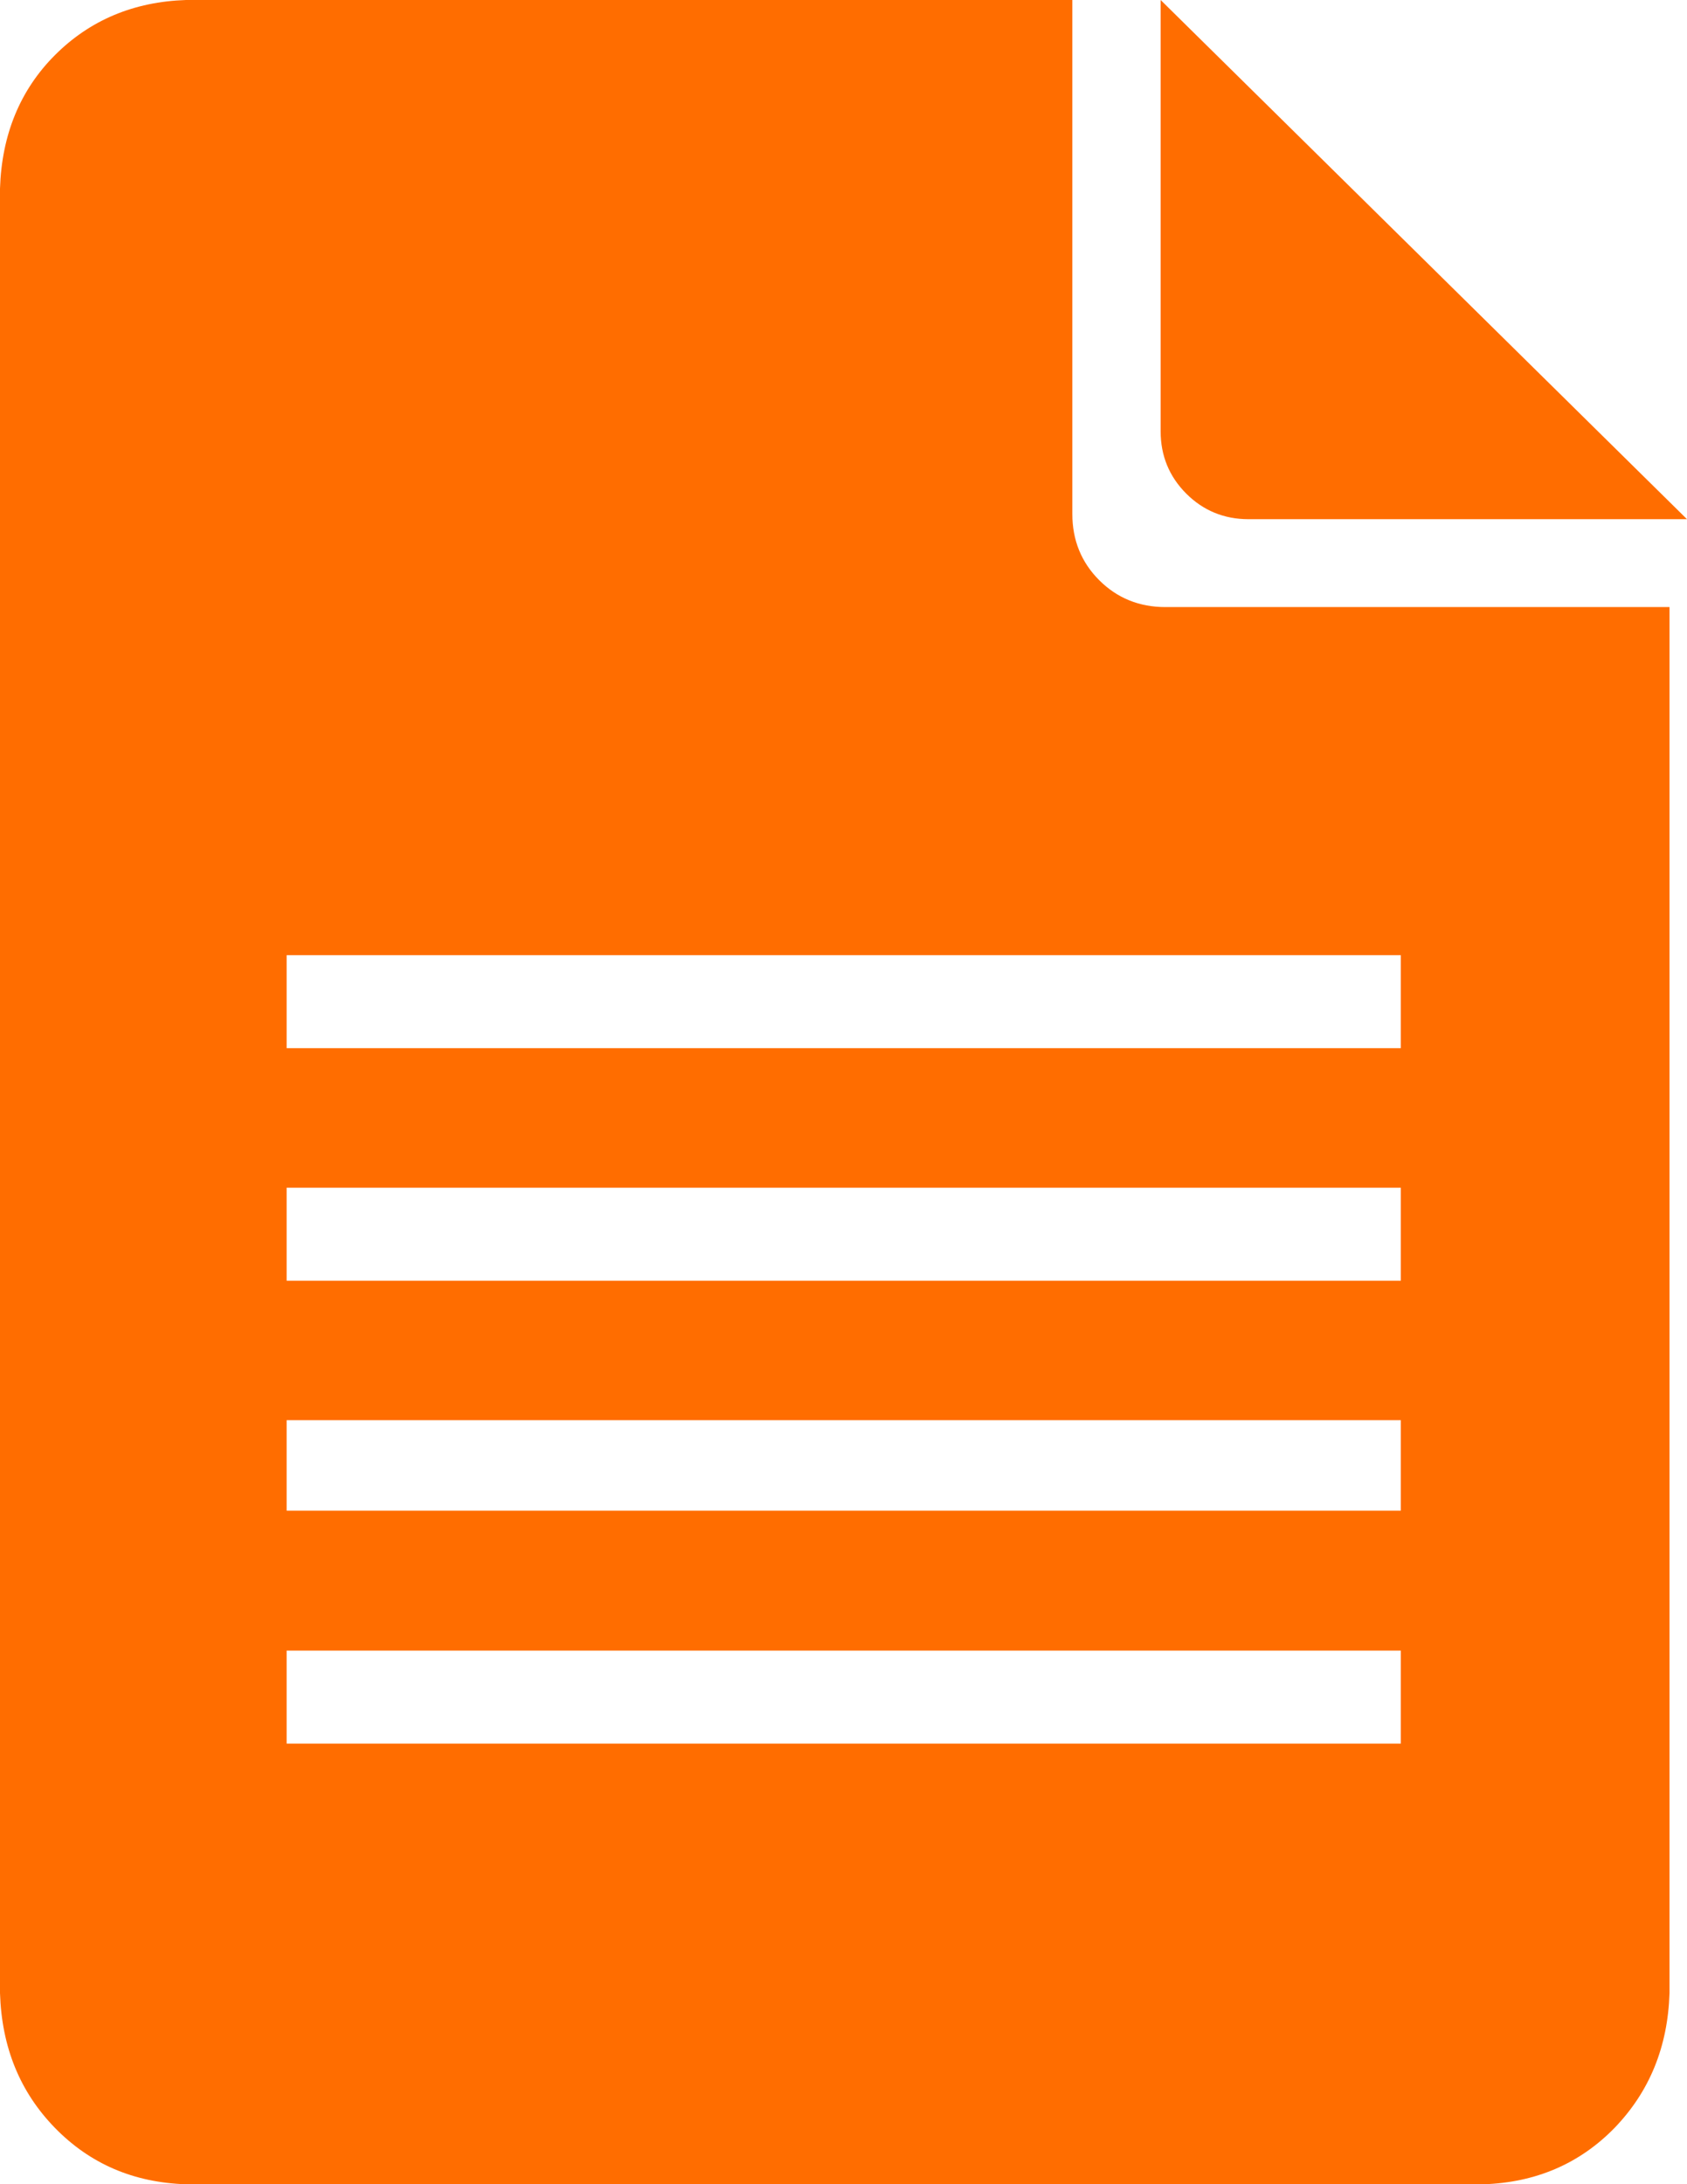 <?xml version="1.0" encoding="utf-8"?>
<!-- Generator: Adobe Illustrator 20.1.0, SVG Export Plug-In . SVG Version: 6.00 Build 0)  -->
<svg version="1.1" id="Ebene_1" xmlns="http://www.w3.org/2000/svg" xmlns:xlink="http://www.w3.org/1999/xlink" x="0px" y="0px"
	 viewBox="0 0 395.5 512" enable-background="new 0 0 395.5 512" xml:space="preserve">
<g>
	<path fill="#FF6D00" d="M251.4,0v120.5c0,6.1,2.1,11.3,6.3,15.5c4.2,4.2,9.4,6.3,15.5,6.3h118.2v324.9
		c-0.4,12.6-4.7,23.1-12.9,31.6c-8.2,8.4-18.5,12.8-30.7,13.2H43.6c-12.3-0.4-22.5-4.8-30.7-13.2C4.7,490.4,0.4,479.9,0,467.2V44.2
		c0.4-12.6,4.7-23.1,12.9-31.3C21.1,4.7,31.4,0.4,43.6,0H251.4z M67.2,245.7h261.2v-21.8H67.2V245.7z M67.2,300.2h261.2v-21.8H67.2
		V300.2z M67.2,354.1h261.2v-21.2H67.2V354.1z M67.2,408.7h261.2v-21.8H67.2V408.7z M395.5,121.7H292.7c-5.7,0-10.6-2-14.6-6
		c-4-4-6-8.9-6-14.6V0L395.5,121.7z"/>
</g>
</svg>
